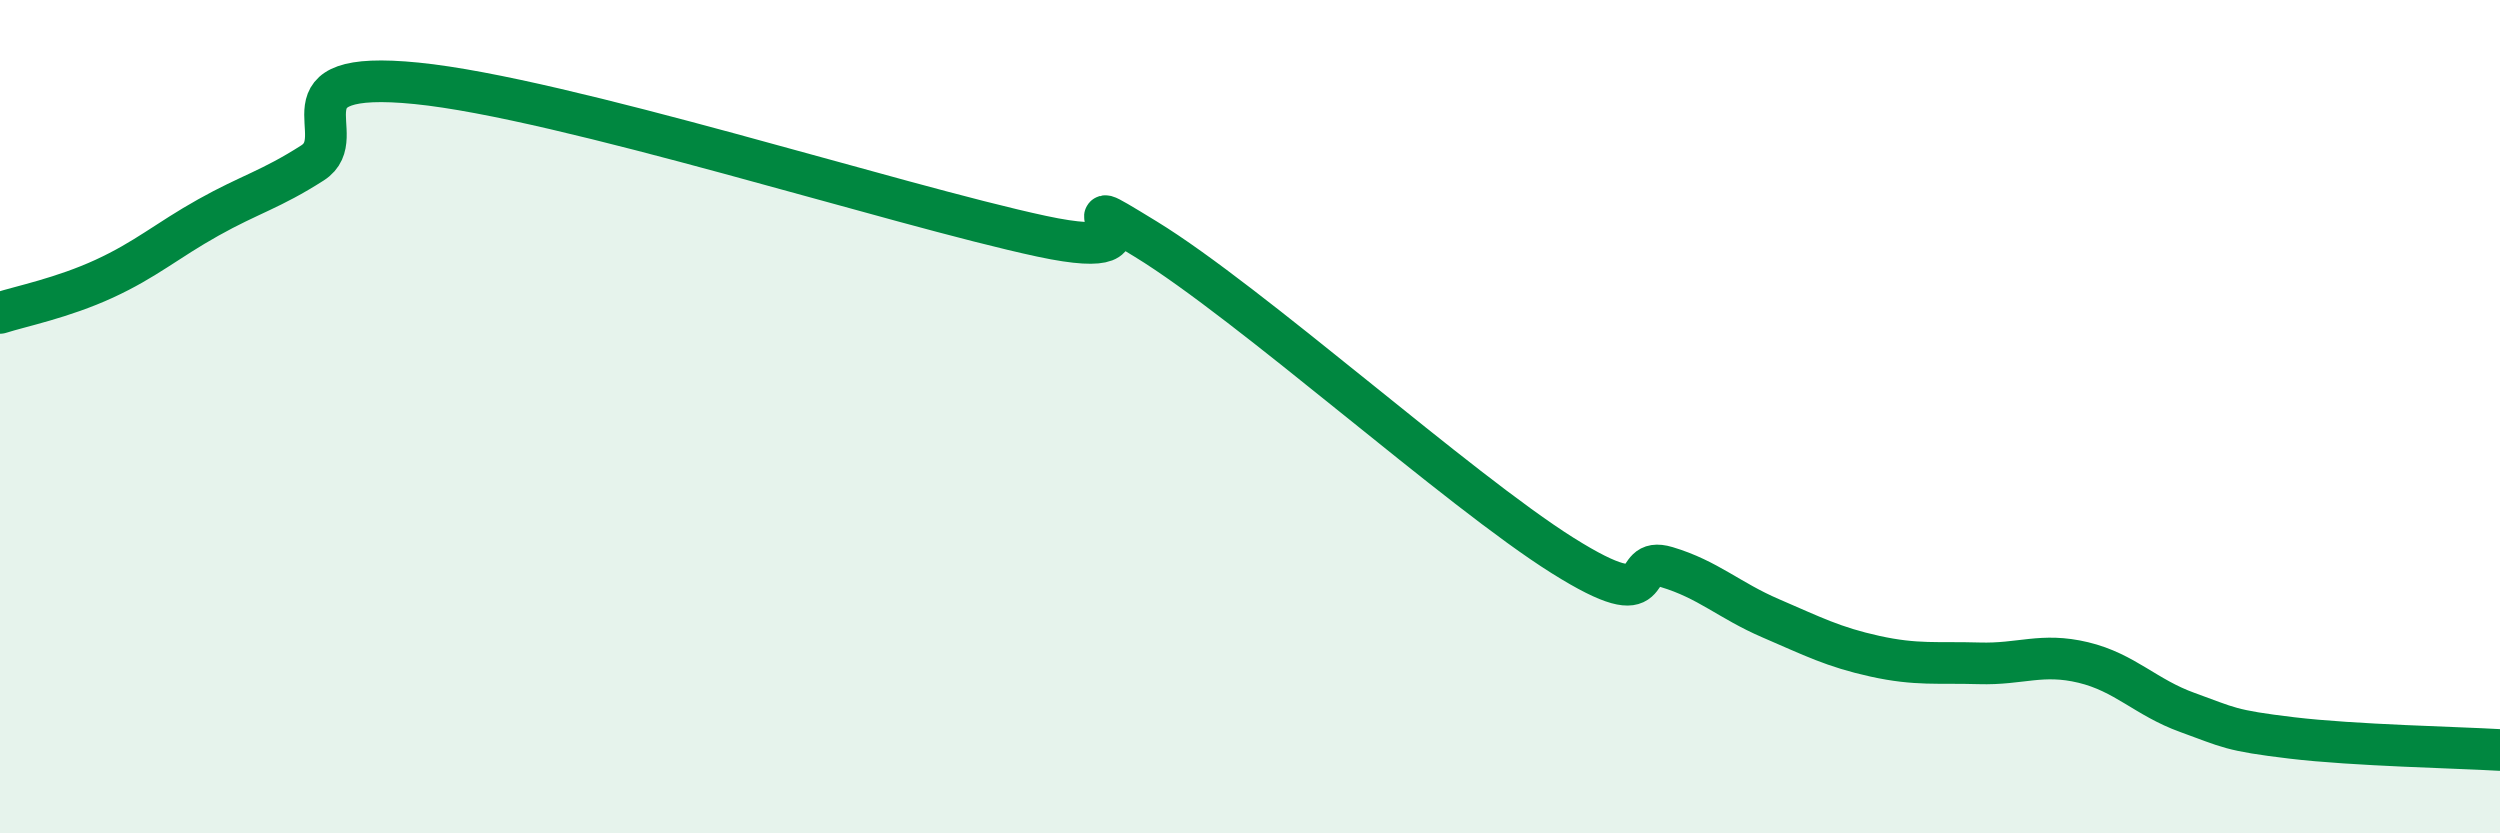 
    <svg width="60" height="20" viewBox="0 0 60 20" xmlns="http://www.w3.org/2000/svg">
      <path
        d="M 0,7.51 C 0.5,7.35 1.5,7.15 2.5,6.69 C 3.5,6.23 4,5.78 5,5.22 C 6,4.66 6.5,4.55 7.5,3.91 C 8.5,3.27 6.5,1.65 10,2 C 13.5,2.35 21.5,4.92 25,5.67 C 28.5,6.42 25,4.21 27.5,5.74 C 30,7.27 35,11.76 37.5,13.33 C 40,14.9 39,13.31 40,13.61 C 41,13.91 41.5,14.41 42.5,14.84 C 43.5,15.27 44,15.53 45,15.75 C 46,15.97 46.5,15.89 47.5,15.92 C 48.5,15.95 49,15.66 50,15.9 C 51,16.14 51.5,16.74 52.5,17.1 C 53.5,17.46 53.5,17.53 55,17.71 C 56.5,17.89 59,17.94 60,18L60 20L0 20Z"
        fill="#008740"
        opacity="0.1"
        stroke-linecap="round"
        stroke-linejoin="round"
      />
      <path
        d="M 0,7.51 C 0.5,7.35 1.5,7.15 2.5,6.69 C 3.5,6.23 4,5.78 5,5.22 C 6,4.66 6.5,4.55 7.5,3.91 C 8.5,3.27 6.5,1.65 10,2 C 13.5,2.35 21.5,4.92 25,5.67 C 28.5,6.42 25,4.21 27.5,5.74 C 30,7.27 35,11.76 37.5,13.33 C 40,14.9 39,13.31 40,13.61 C 41,13.91 41.5,14.41 42.5,14.84 C 43.5,15.27 44,15.53 45,15.75 C 46,15.97 46.5,15.89 47.5,15.92 C 48.5,15.95 49,15.66 50,15.9 C 51,16.14 51.5,16.74 52.5,17.1 C 53.5,17.46 53.5,17.53 55,17.71 C 56.5,17.89 59,17.94 60,18"
        stroke="#008740"
        stroke-width="1"
        fill="none"
        stroke-linecap="round"
        stroke-linejoin="round"
      />
    </svg>
  